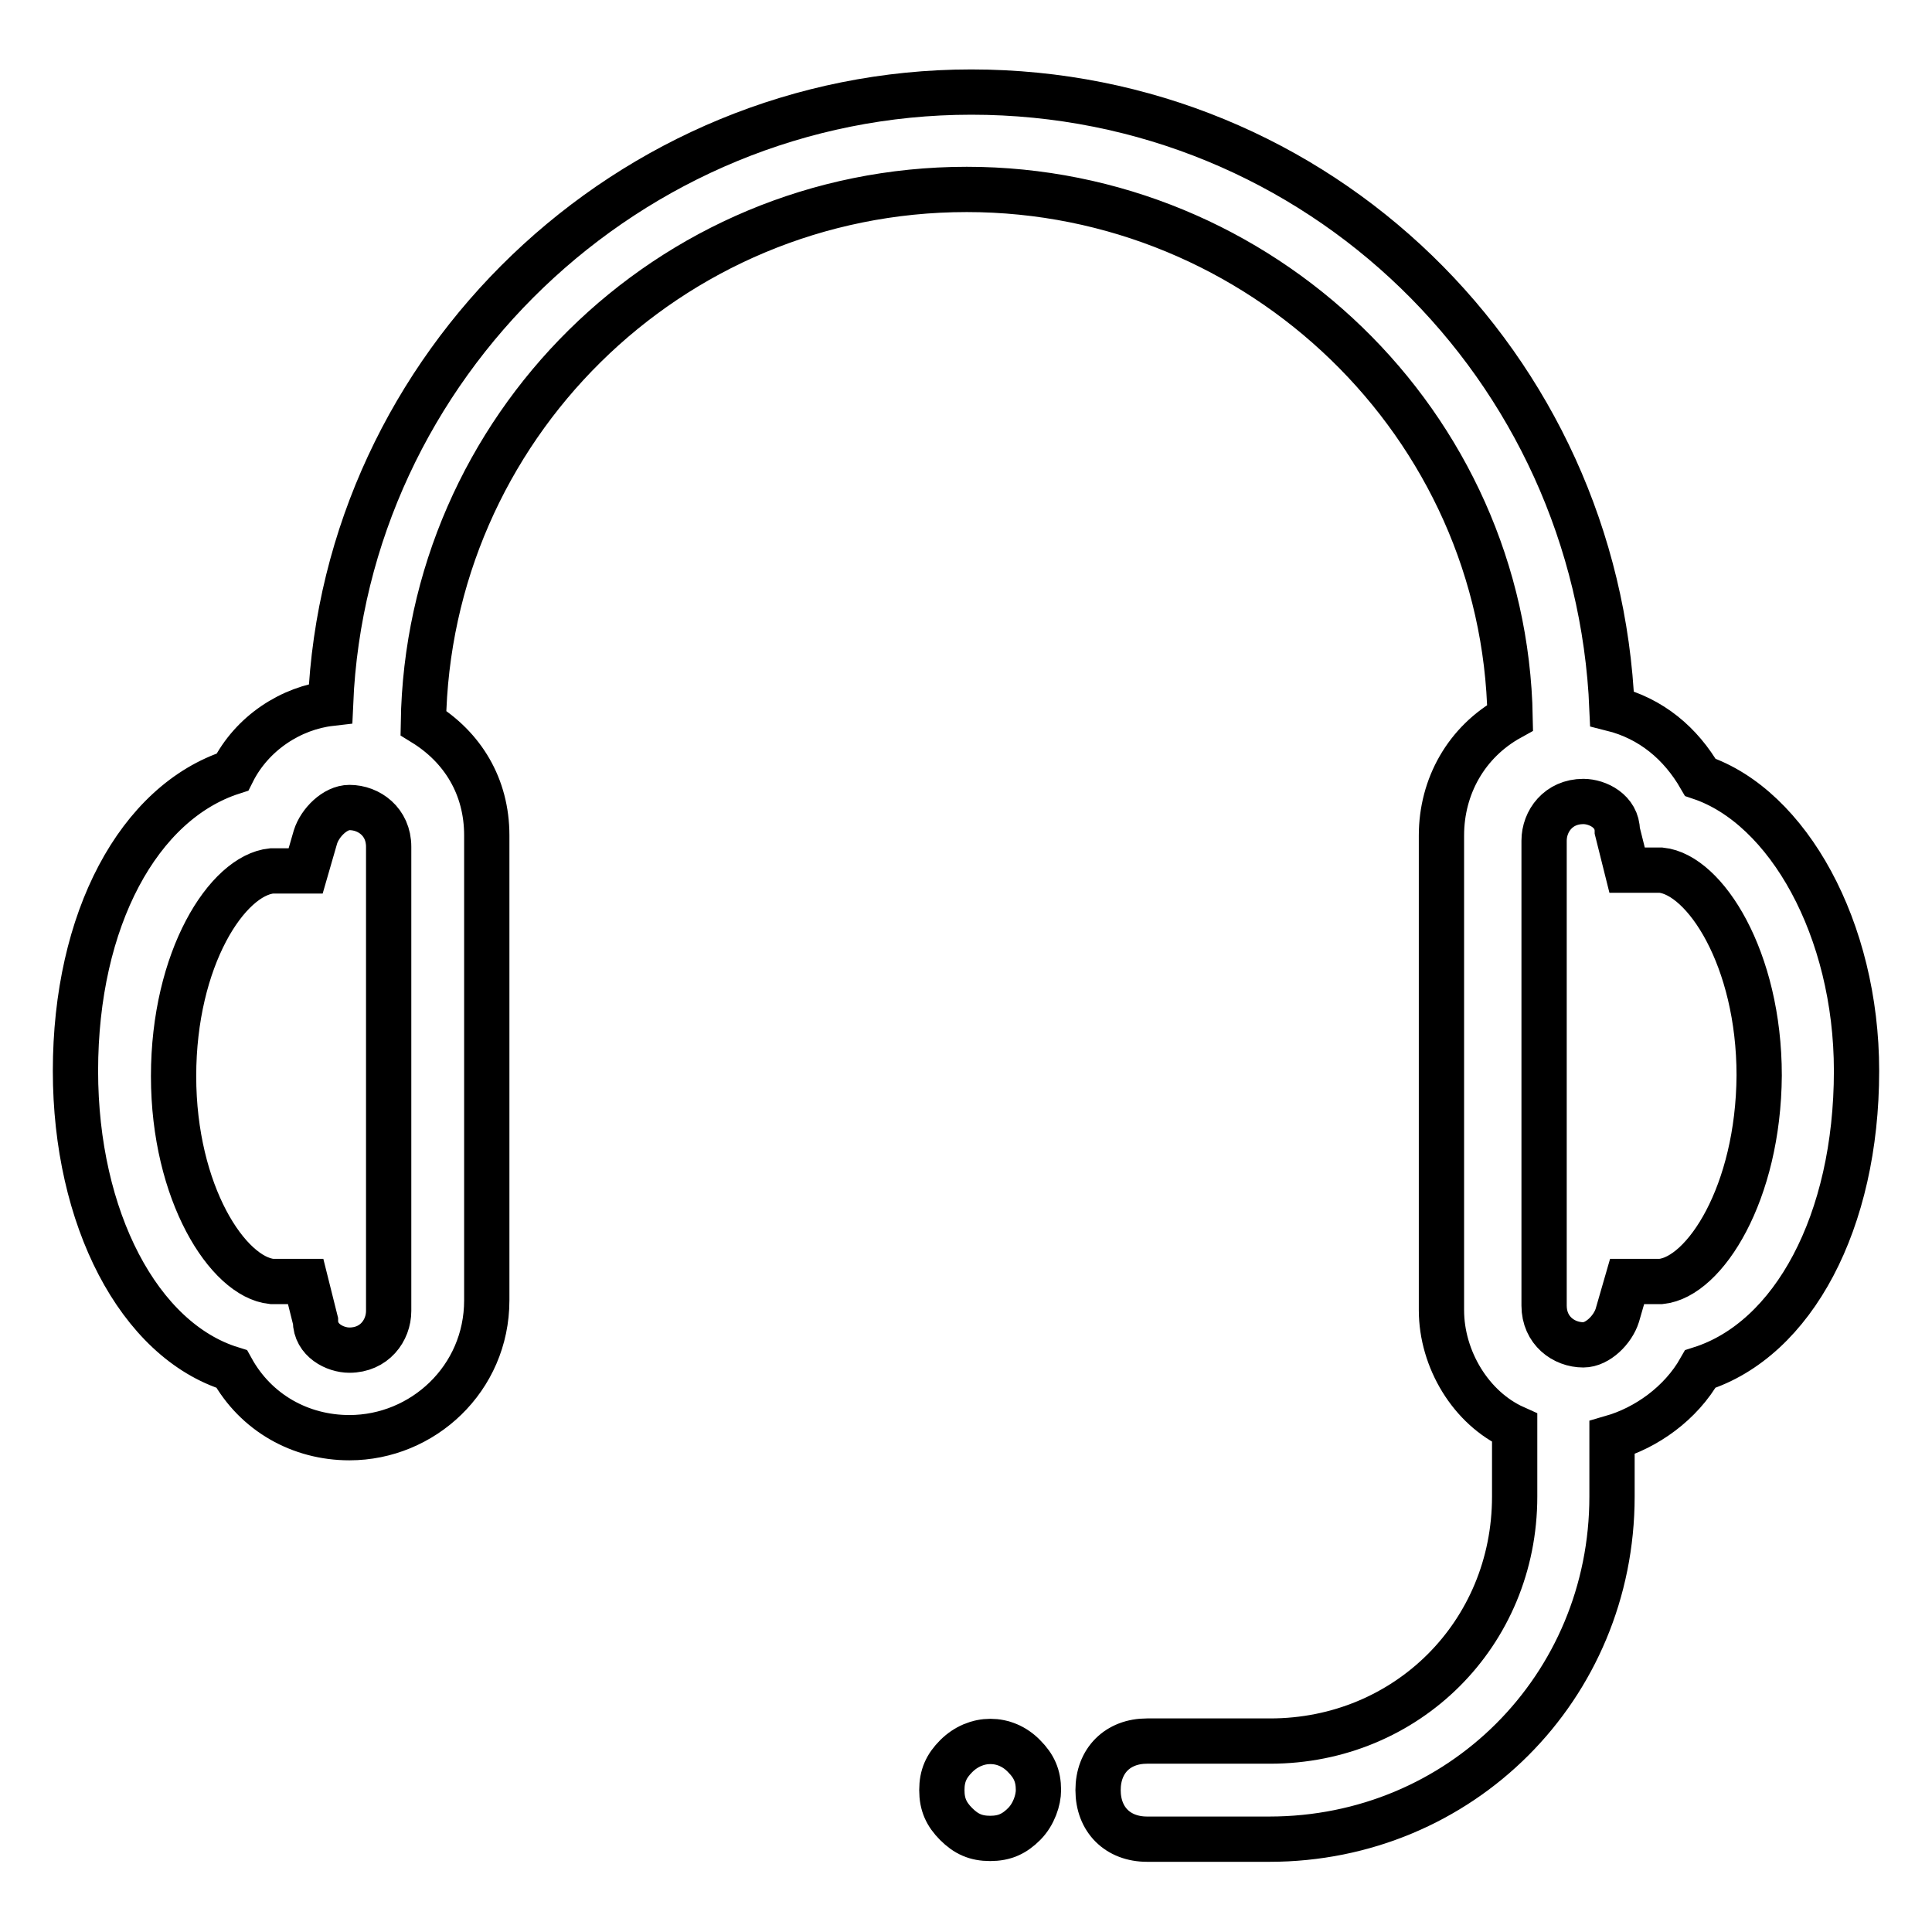 <?xml version="1.0" encoding="utf-8"?>
<!-- Svg Vector Icons : http://www.onlinewebfonts.com/icon -->
<!DOCTYPE svg PUBLIC "-//W3C//DTD SVG 1.1//EN" "http://www.w3.org/Graphics/SVG/1.1/DTD/svg11.dtd">
<svg version="1.1" xmlns="http://www.w3.org/2000/svg" xmlns:xlink="http://www.w3.org/1999/xlink" x="0px" y="0px" viewBox="0 0 256 256" enable-background="new 0 0 256 256" xml:space="preserve">
<g> <path stroke-width="6" fill-opacity="0" stroke="#000000"  d="M225.3,103c-2.6-4.5-6.5-7.8-11.7-9.1c-1.9-45.4-38.9-81.7-84.9-81.7c-45.4,0-83,36.3-84.9,81 c-5.2,0.6-10.4,3.9-13,9.1C18.4,106.3,10,121.8,10,141.9c0,19.5,8.4,35.7,20.7,39.5c3.2,5.8,9.1,9.1,15.6,9.1 c9.7,0,18.2-7.8,18.2-18.2v-61.6c0-6.5-3.2-11.7-8.4-14.9c0.6-38.9,32.4-70.7,72-70.7c38.9,0,71.3,31.1,72,70 c-5.8,3.2-9.1,9.1-9.1,15.6v62.9c0,6.5,3.9,13,9.7,15.6v9.1c0,18.2-14.3,32.4-32.4,32.4H152c-3.9,0-6.5,2.6-6.5,6.5 c0,3.9,2.6,6.5,6.5,6.5h16.2c25.3,0,45.4-20.1,45.4-45.4v-7.8c4.5-1.3,9.1-4.5,11.7-9.1c12.3-3.9,20.7-19.5,20.7-39.5 C246,123.1,236.9,106.9,225.3,103L225.3,103z M51.5,173.7c0,2.6-1.9,5.2-5.2,5.2c-1.9,0-4.5-1.3-4.5-3.9l-1.3-5.2h-4.5 c-5.8-0.6-13-11.7-13-27.2c0-15.6,7.1-26.6,13-27.2h4.5l1.3-4.5c0.6-1.9,2.6-3.9,4.5-3.9c2.6,0,5.2,1.9,5.2,5.2V173.7z  M220.1,169.8h-4.5l-1.3,4.5c-0.6,1.9-2.6,3.9-4.5,3.9c-2.6,0-5.2-1.9-5.2-5.2v-61.6c0-2.6,1.9-5.2,5.2-5.2c1.9,0,4.5,1.3,4.5,3.9 l1.3,5.2h4.5c5.8,0.6,13,11.7,13,27.2C233,158.1,225.9,169.2,220.1,169.8z"/> <path stroke-width="6" fill-opacity="0" stroke="#000000"  d="M126.7,232.7c-1.3,1.3-1.9,2.6-1.9,4.5c0,1.9,0.6,3.2,1.9,4.5c1.3,1.3,2.6,1.9,4.5,1.9s3.2-0.6,4.5-1.9 c1.3-1.3,1.9-3.2,1.9-4.5c0-1.9-0.6-3.2-1.9-4.5C133.2,230.1,129.3,230.1,126.7,232.7z"/></g>
</svg>